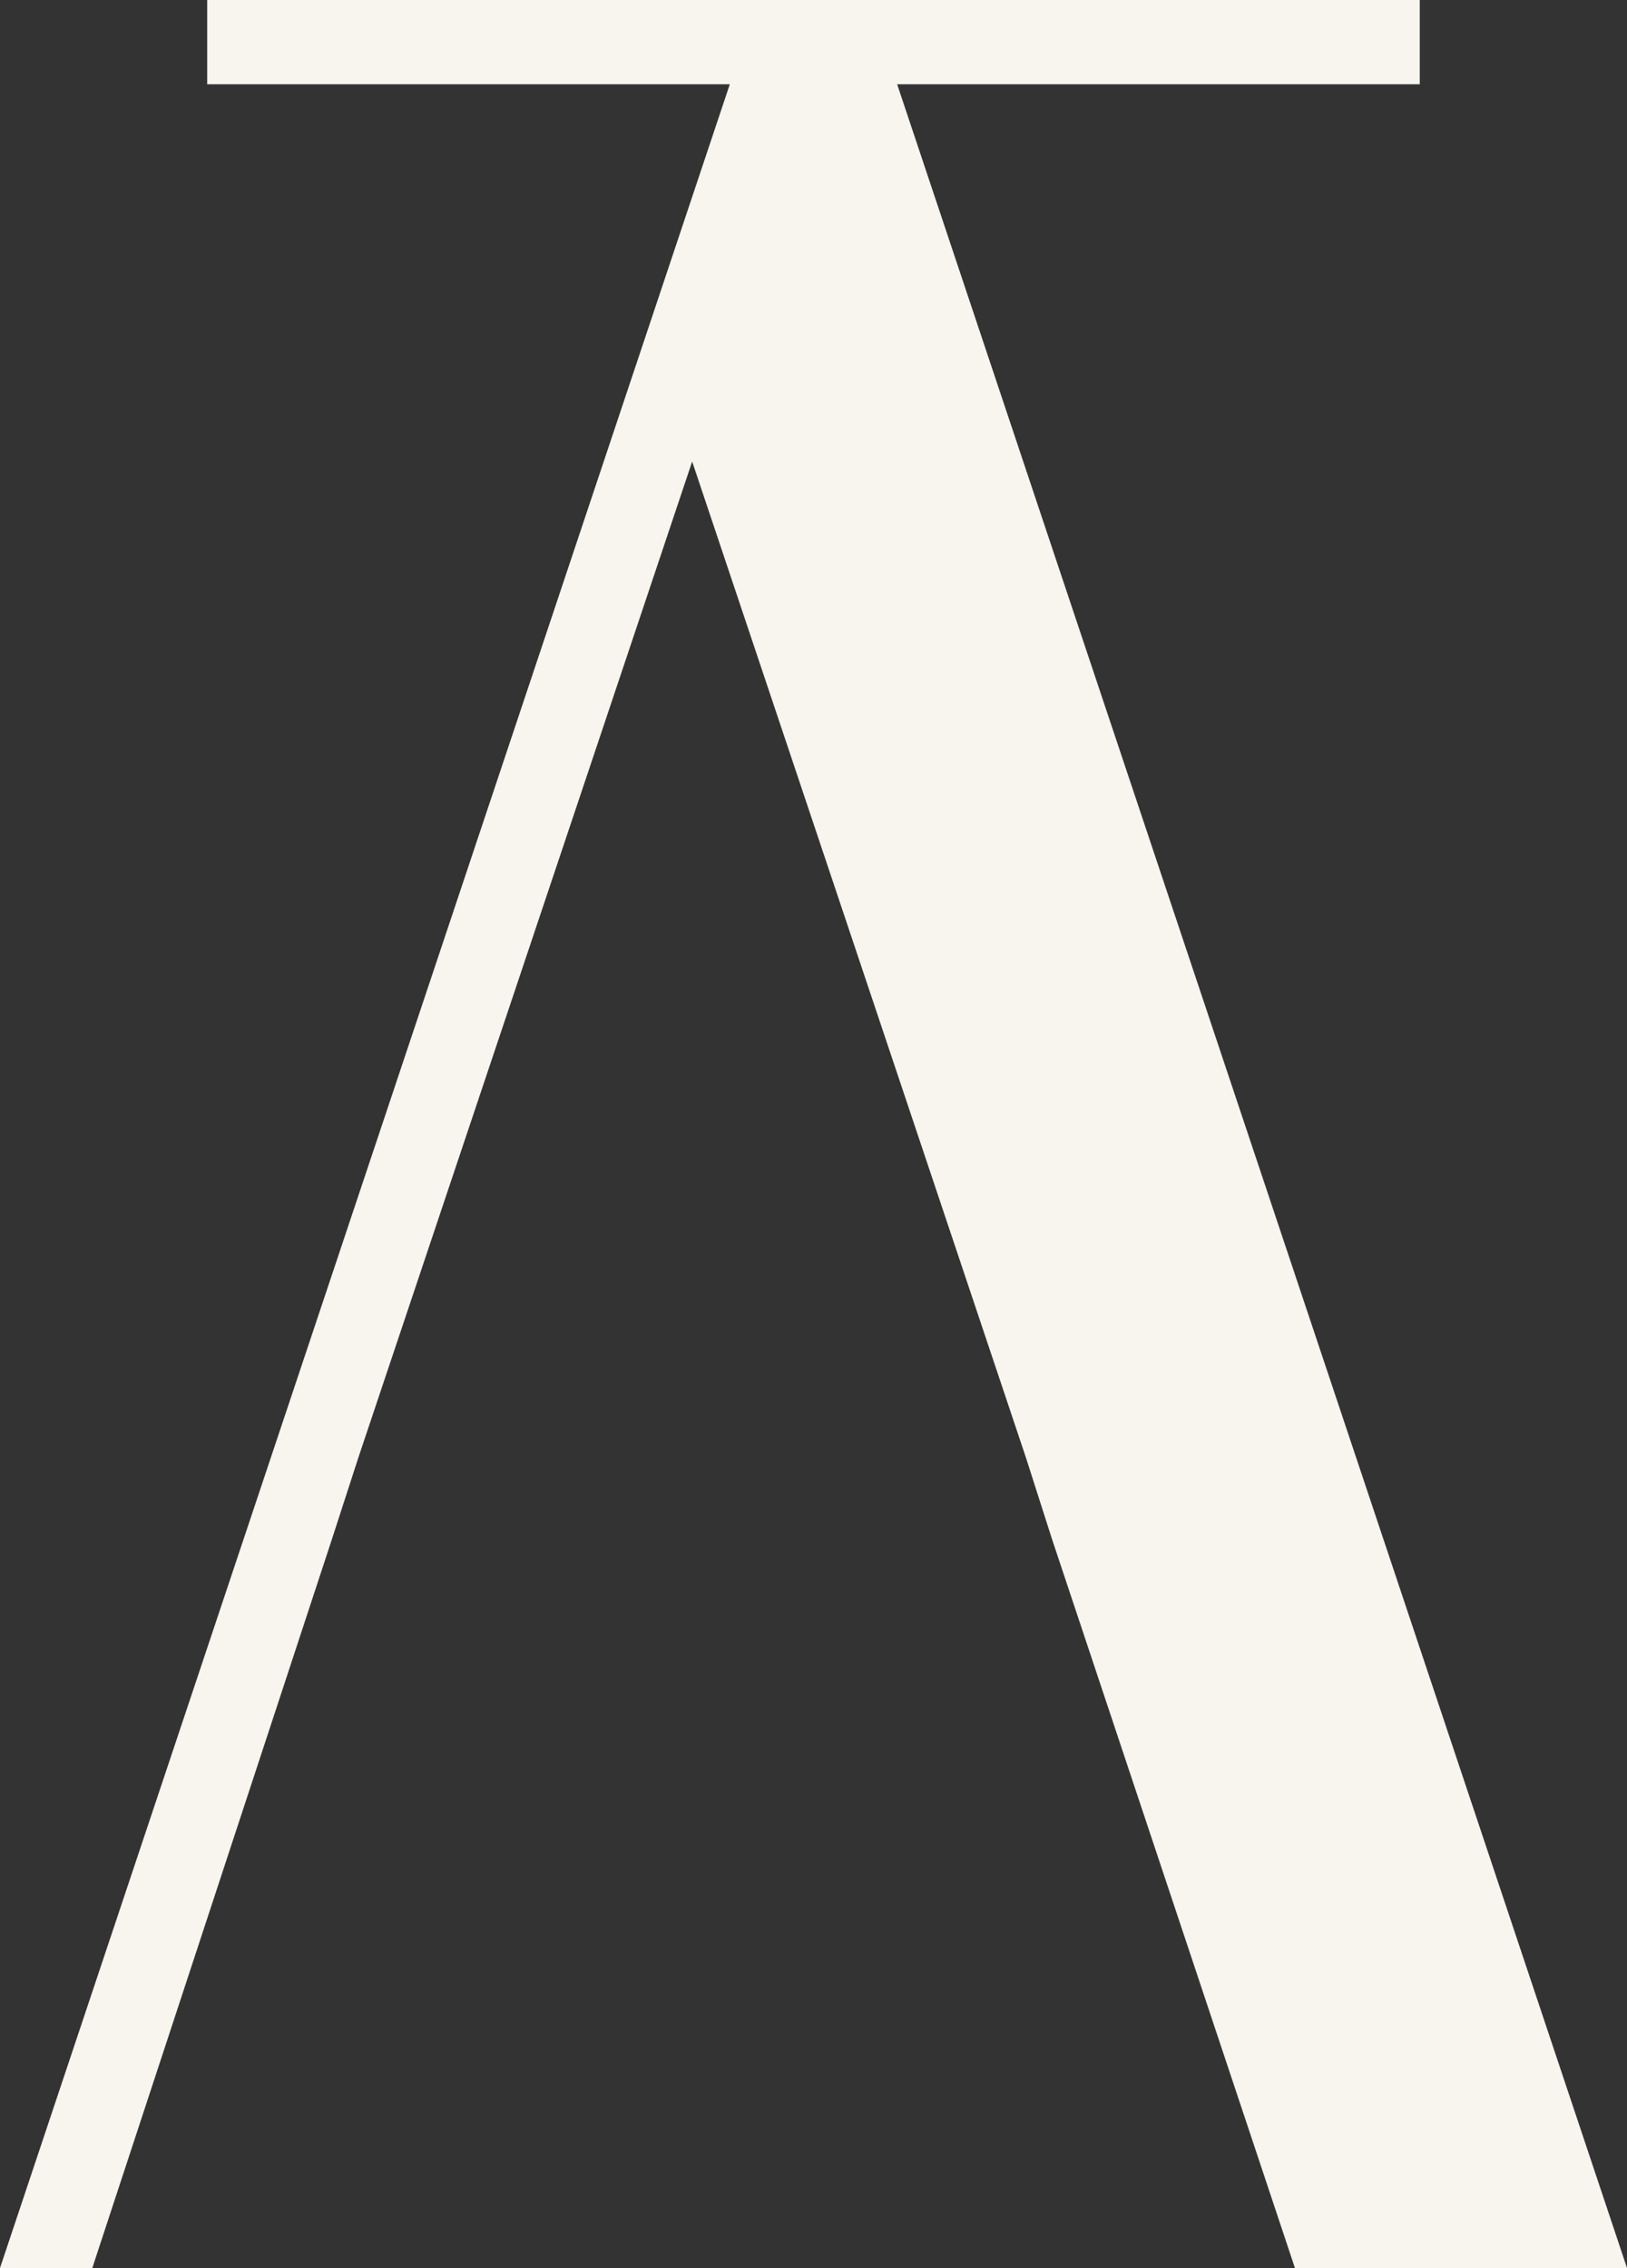 <?xml version="1.0" encoding="UTF-8"?>
<svg xmlns="http://www.w3.org/2000/svg" id="b" viewBox="0 0 354 493.34">
  <rect x="0" y="0" width="354" height="493.34" fill="#333333" stroke="none"/>
  <g id="c">
    <path id="d" d="M45.08,0v18.33h113.71L0,493.34h20.09l.73-2.25,51.43-156.38,5.7-17.59,72.65-216.73,72.64,216.73,5.63,17.6,52.88,158.62h72.25L195.2,18.33h113.71V0H45.08Z" fill="#f7f5ed" stroke-width="0"></path>
  </g>
</svg>
